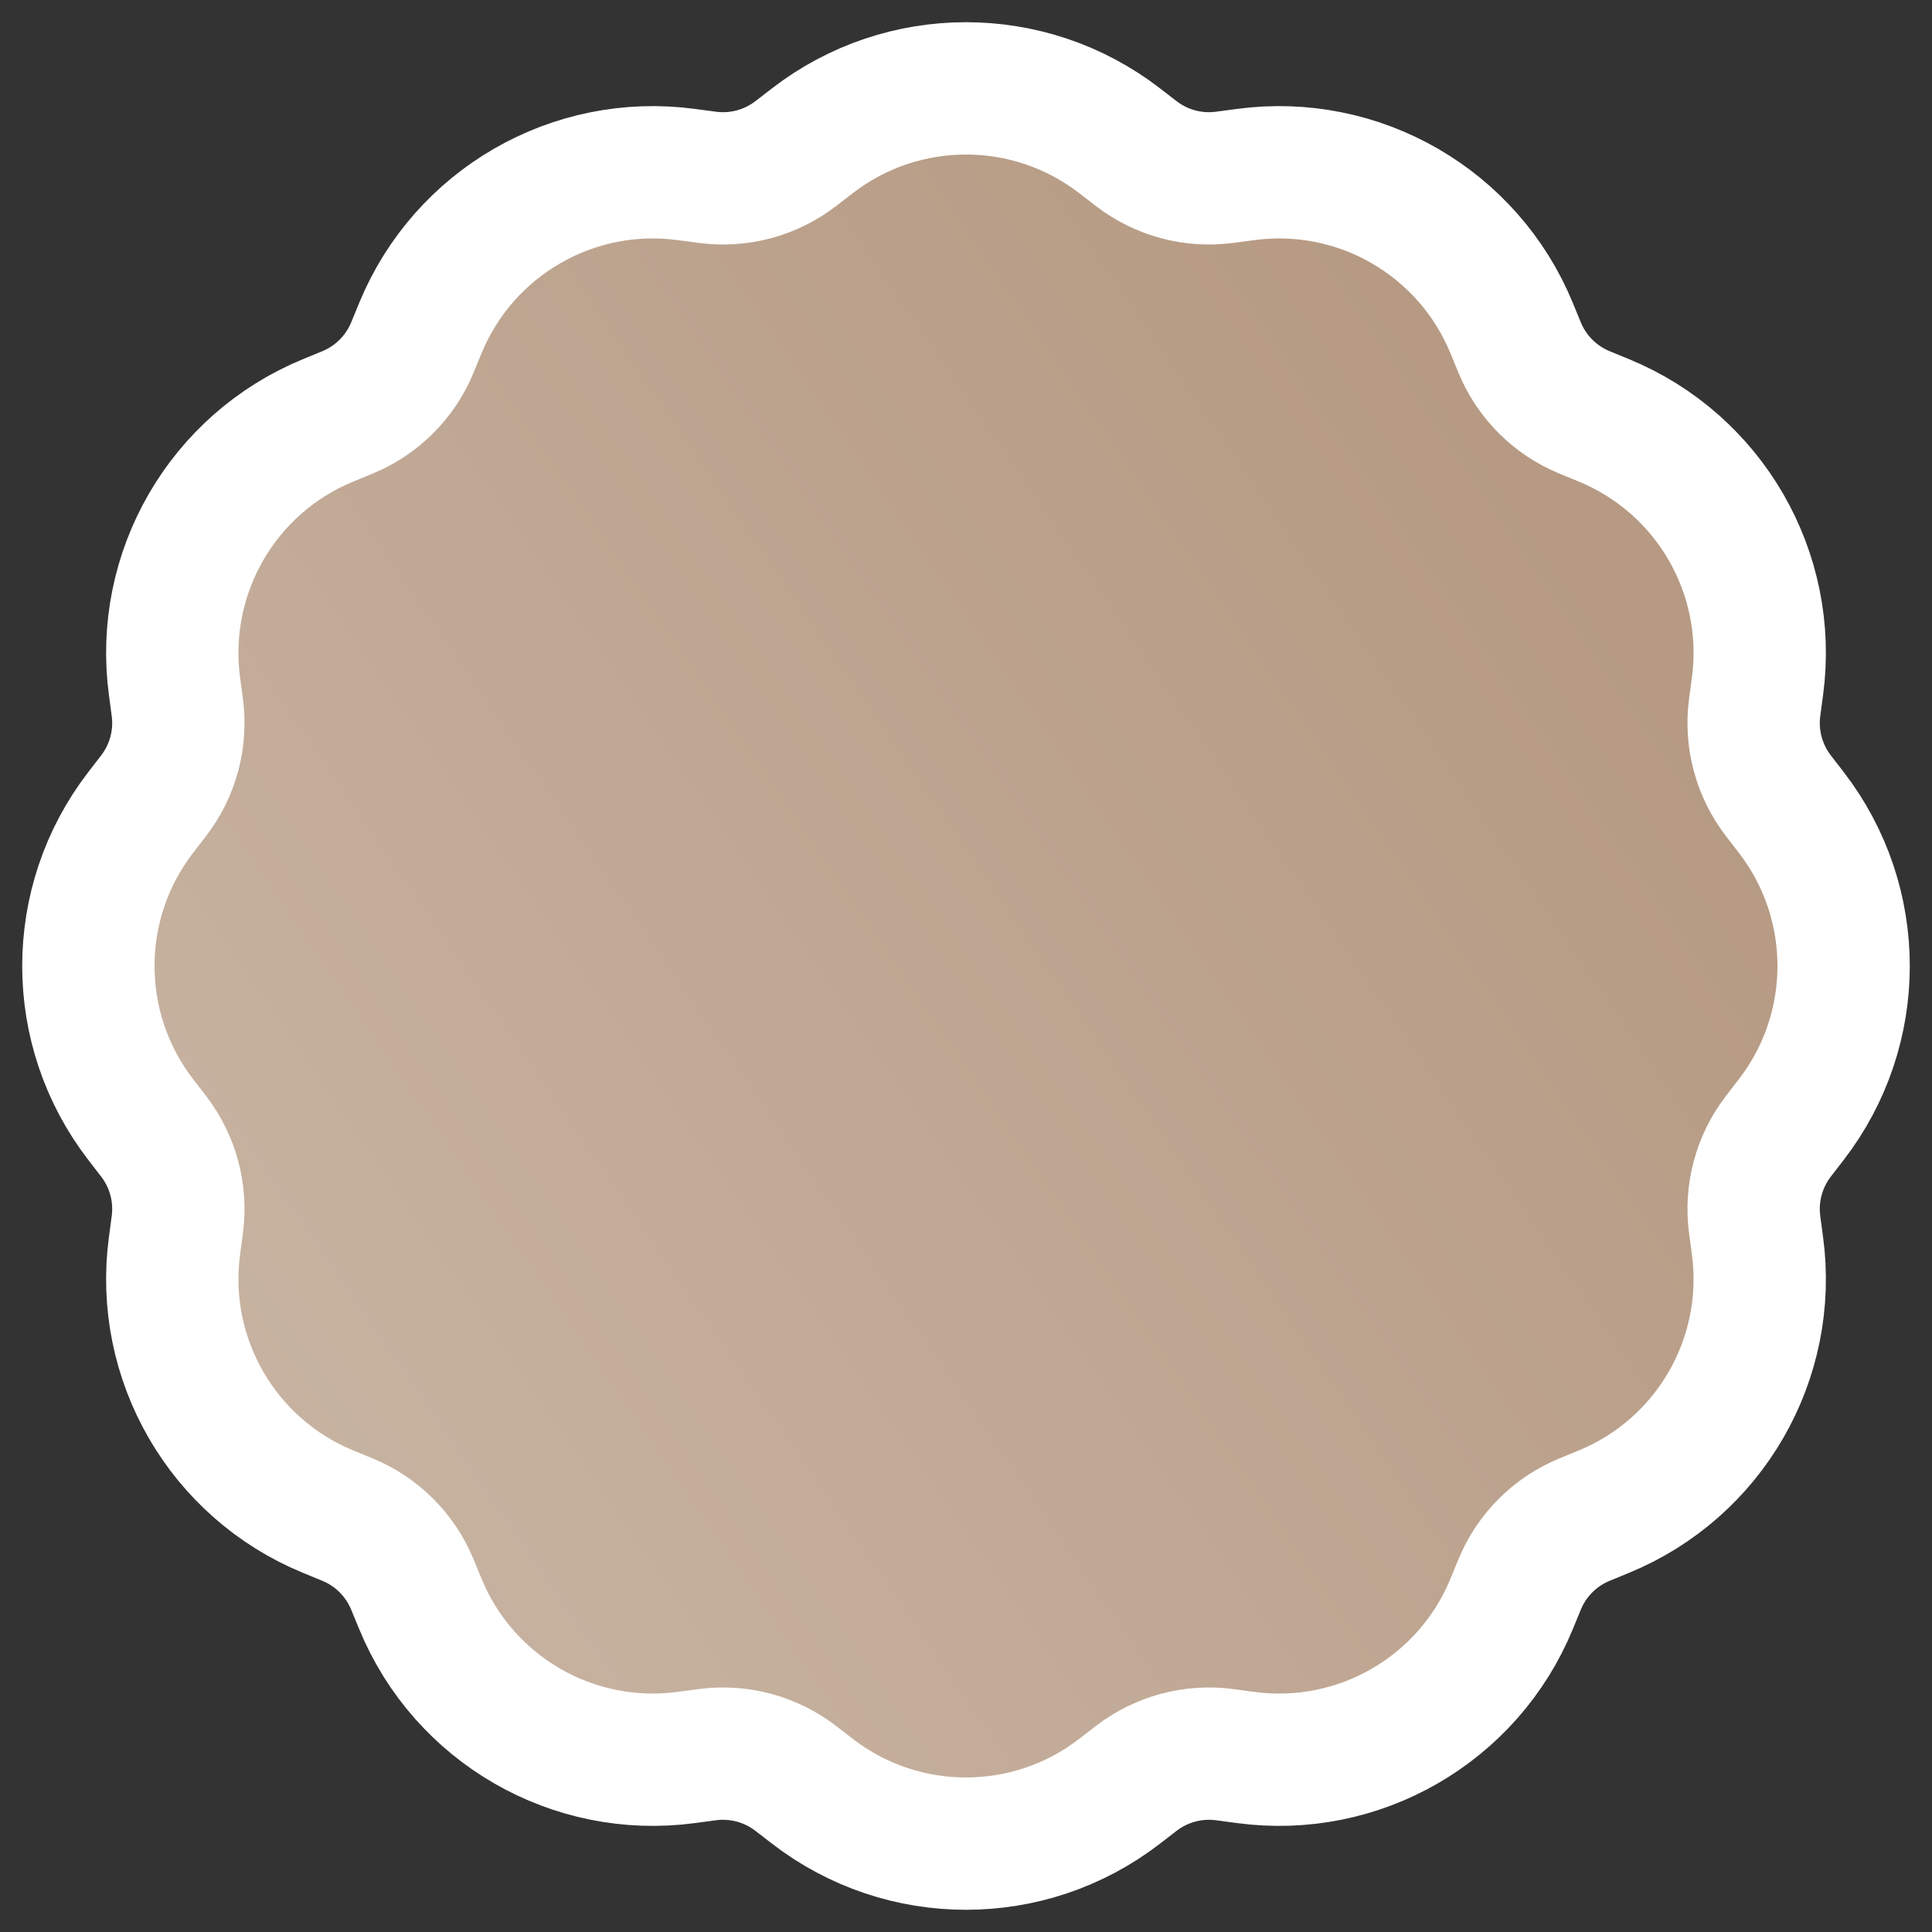 <?xml version="1.0" encoding="UTF-8"?> <svg xmlns="http://www.w3.org/2000/svg" width="73" height="73" viewBox="0 0 73 73" fill="none"><rect x="0" y="0" width="73" height="73" fill="#333333" stroke="none"/> <path d="M42.932 5.803L42.301 5.316C38.883 2.68 34.117 2.68 30.699 5.316L30.068 5.803C29.117 6.536 27.912 6.859 26.722 6.699L25.932 6.594C21.654 6.02 17.527 8.403 15.884 12.395L15.581 13.132C15.124 14.242 14.242 15.124 13.132 15.581L12.395 15.884C8.403 17.527 6.02 21.654 6.594 25.932L6.699 26.722C6.859 27.912 6.536 29.117 5.803 30.068L5.316 30.699C2.68 34.117 2.68 38.883 5.316 42.301L5.803 42.932C6.536 43.883 6.859 45.088 6.699 46.278L6.594 47.068C6.02 51.346 8.403 55.473 12.395 57.116L13.132 57.419C14.242 57.876 15.124 58.758 15.581 59.868L15.884 60.605C17.527 64.597 21.654 66.98 25.932 66.406L26.722 66.3C27.912 66.141 29.117 66.464 30.068 67.197L30.699 67.684C34.117 70.32 38.883 70.32 42.301 67.684L42.932 67.197C43.883 66.464 45.088 66.141 46.278 66.3L47.068 66.406C51.346 66.98 55.473 64.597 57.116 60.605L57.419 59.868C57.876 58.758 58.758 57.876 59.868 57.419L60.605 57.116C64.597 55.473 66.98 51.346 66.406 47.068L66.3 46.278C66.141 45.088 66.464 43.883 67.197 42.932L67.684 42.301C70.32 38.883 70.32 34.117 67.684 30.699L67.197 30.068C66.464 29.117 66.141 27.912 66.3 26.722L66.406 25.932C66.98 21.654 64.597 17.527 60.605 15.884L59.868 15.581C58.758 15.124 57.876 14.242 57.419 13.132L57.116 12.395C55.473 8.403 51.346 6.02 47.068 6.594L46.278 6.699C45.088 6.859 43.883 6.536 42.932 5.803Z" fill="url(#paint0_linear_20_88)" stroke="white" stroke-width="5"></path> <defs> <linearGradient id="paint0_linear_20_88" x1="12.45" y1="62.825" x2="64.125" y2="27.4" gradientUnits="userSpaceOnUse"> <stop stop-color="#C8B4A3"></stop> <stop offset="1" stop-color="#B69A83"></stop> </linearGradient> </defs> </svg> 